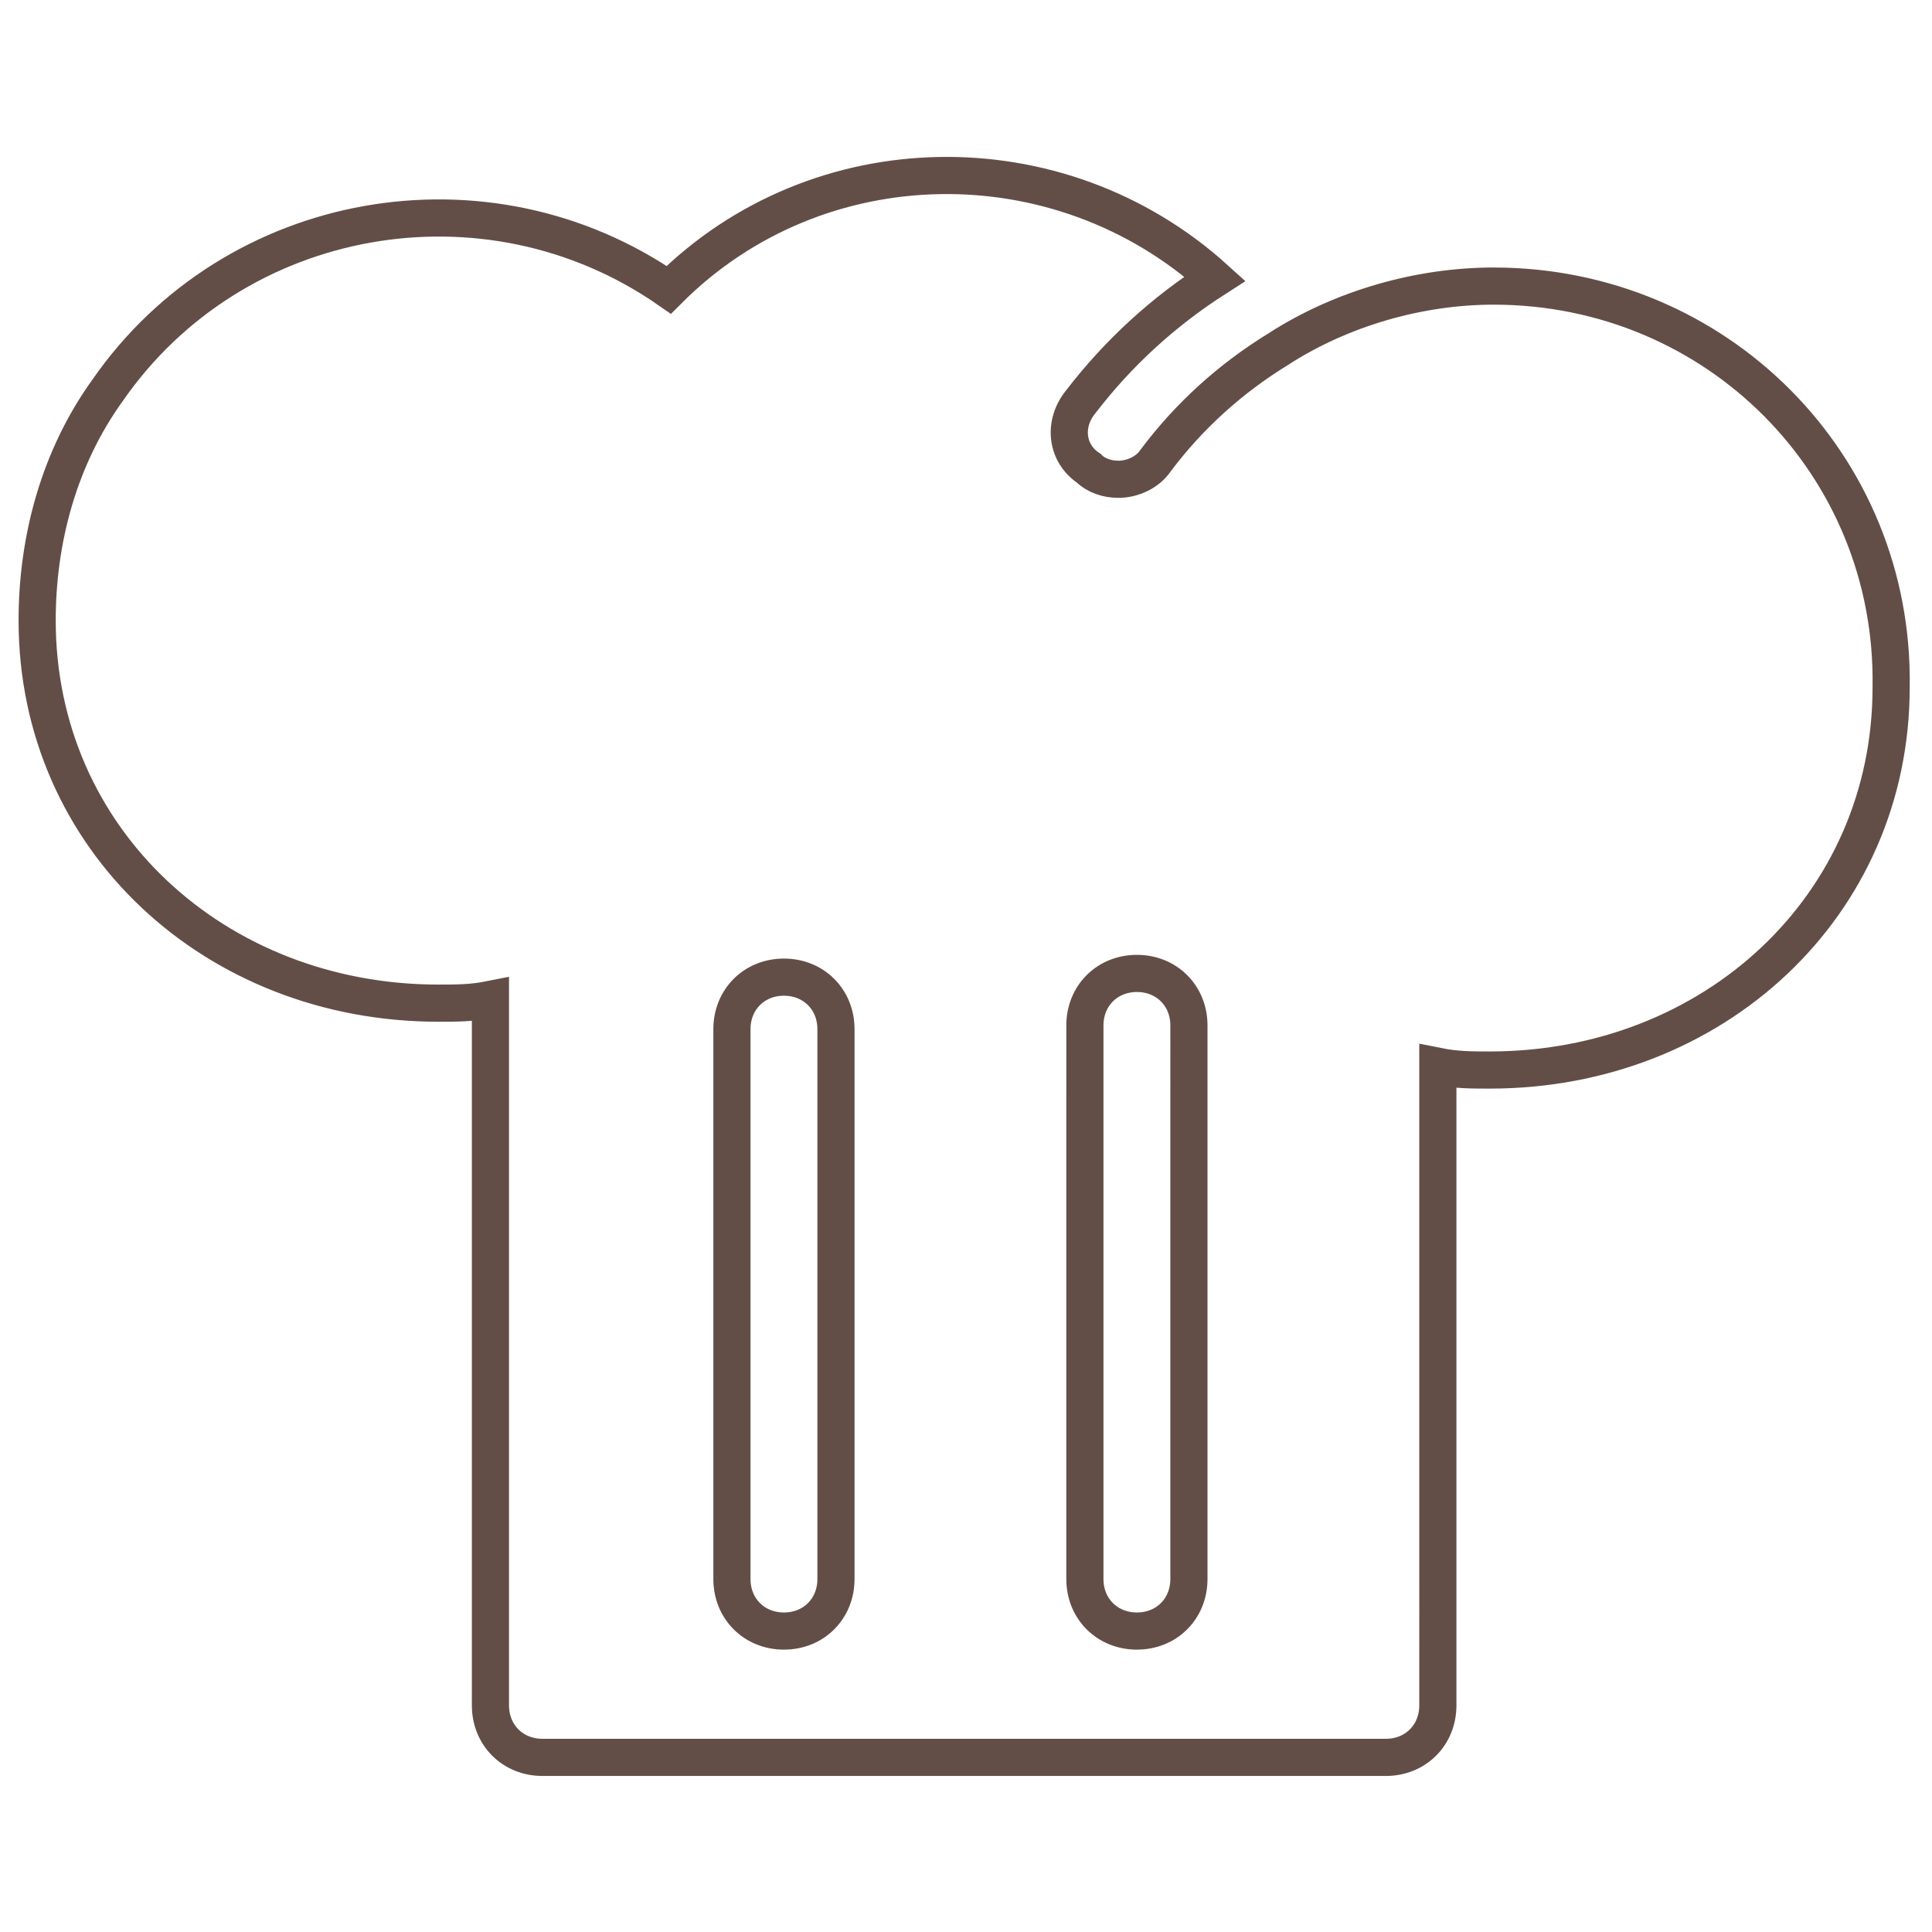 <?xml version="1.0" encoding="utf-8"?>
<!-- Generator: Adobe Illustrator 28.1.0, SVG Export Plug-In . SVG Version: 6.00 Build 0)  -->
<svg version="1.1" id="Livello_1" xmlns="http://www.w3.org/2000/svg" xmlns:xlink="http://www.w3.org/1999/xlink" x="0px" y="0px"
	 viewBox="0 0 52 52" style="enable-background:new 0 0 52 52;" xml:space="preserve">
<style type="text/css">
	.st0{fill:none;stroke:#634E47;}
</style>
<path id="Tracciato_6" class="st0" d="M40.2,7.7c-2,0-4.1,0.6-5.8,1.7c-1.3,0.8-2.4,1.8-3.3,3c-0.2,0.3-0.6,0.5-1,0.5
	c-0.3,0-0.6-0.1-0.8-0.3c-0.6-0.4-0.7-1.2-0.2-1.8l0,0c1-1.3,2.2-2.4,3.6-3.3C28.5,3.7,22,3.8,18,7.8C13.1,4.4,6.3,5.6,2.9,10.5
	c-1.3,1.8-1.9,4-1.9,6.2C1,22.6,5.8,27,11.8,27c0.5,0,0.9,0,1.4-0.1v19c0,0.8,0.6,1.4,1.4,1.4h22.7c0.8,0,1.4-0.6,1.4-1.4V28.7
	c0.5,0.1,0.9,0.1,1.4,0.1c6,0,10.8-4.4,10.8-10.3C51,12.5,46.2,7.7,40.2,7.7z M22.5,42.5c0,0.8-0.6,1.4-1.4,1.4s-1.4-0.6-1.4-1.4
	V27.7c0-0.8,0.6-1.4,1.4-1.4s1.4,0.6,1.4,1.4V42.5z M32,42.5c0,0.8-0.6,1.4-1.4,1.4s-1.4-0.6-1.4-1.4V27.6c0-0.8,0.6-1.4,1.4-1.4
	s1.4,0.6,1.4,1.4V42.5z"/>
</svg>
